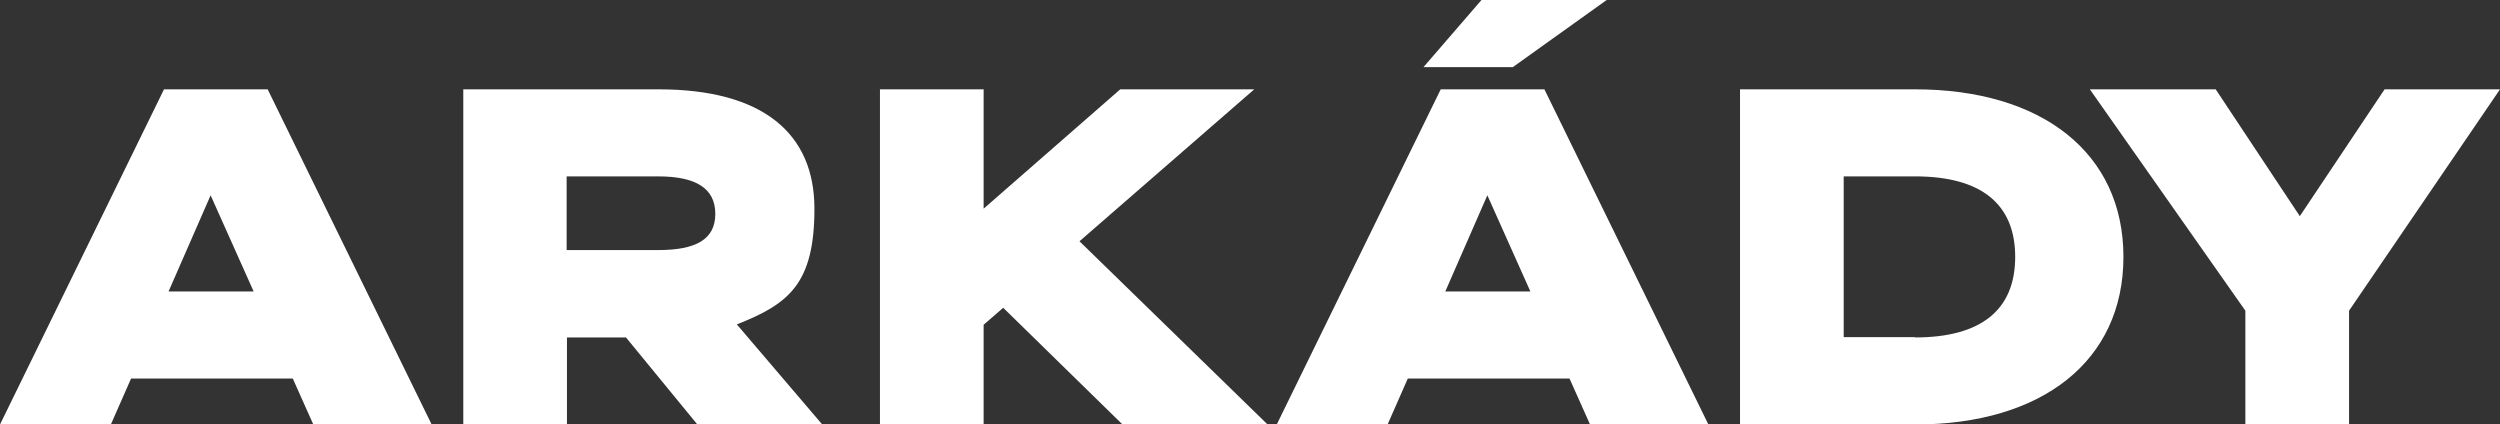 <?xml version="1.0" encoding="UTF-8"?>
<svg id="Layer_1" data-name="Layer 1" xmlns="http://www.w3.org/2000/svg" version="1.1" viewBox="0 0 766.8 130.2">
  <rect x="0" y="0" width="766.8" height="130.2" fill="#333333" stroke="none"/>
  <defs>
    <style>
      .cls-1 {
        fill: #fff;
        stroke-width: 0px;
      }
    </style>
  </defs>
  <polygon class="cls-1" points="688.7 130.2 688.7 95.3 641 27.4 679.6 27.4 705.4 66.3 731.4 27.4 766.8 27.4 720.5 95.3 720.5 130.2 688.7 130.2"/>
  <path class="cls-1" d="M587.4,103.5c20.3,0,30.7-8.5,30.7-24.7s-10.4-24.7-30.7-24.7h-21.9v49.3h21.9ZM533.7,130.2V27.4h53.7c38.9,0,63.9,19.5,63.9,51.4s-24.9,51.4-63.9,51.4h-53.7Z"/>
  <path class="cls-1" d="M443.4,89.4h26l-13.2-29.5-12.9,29.5ZM487.7,130.2l-6.3-14.1h-49.6l-6.2,14.1h-34l50.3-102.8h31.8l50.3,102.8h-36.3ZM492.8,0l-28.8,20.6h-27.4L454.4,0h38.4Z"/>
  <polygon class="cls-1" points="344.3 130.2 307.7 94.4 301.7 99.6 301.7 130.2 269.9 130.2 269.9 27.4 301.7 27.4 301.7 64 343.6 27.4 384.7 27.4 331.1 74 388.8 130.2 344.3 130.2"/>
  <path class="cls-1" d="M173.8,54.1v22.6h28.1c11.6,0,17.5-3.3,17.5-11.1s-5.9-11.5-17.5-11.5h-28.1ZM252.1,130.2h-38.2l-21.9-26.7h-18.1v26.7h-31.8V27.4h59.9c32.1,0,47.8,13.6,47.8,36.6s-7.8,29.2-23.8,35.5l26.2,30.7Z"/>
  <path class="cls-1" d="M51.8,89.4h26l-13.2-29.5-12.9,29.5ZM96.1,130.2l-6.3-14.1h-49.6l-6.2,14.1H0L50.3,27.4h31.8l50.3,102.8h-36.3Z"/>
</svg>